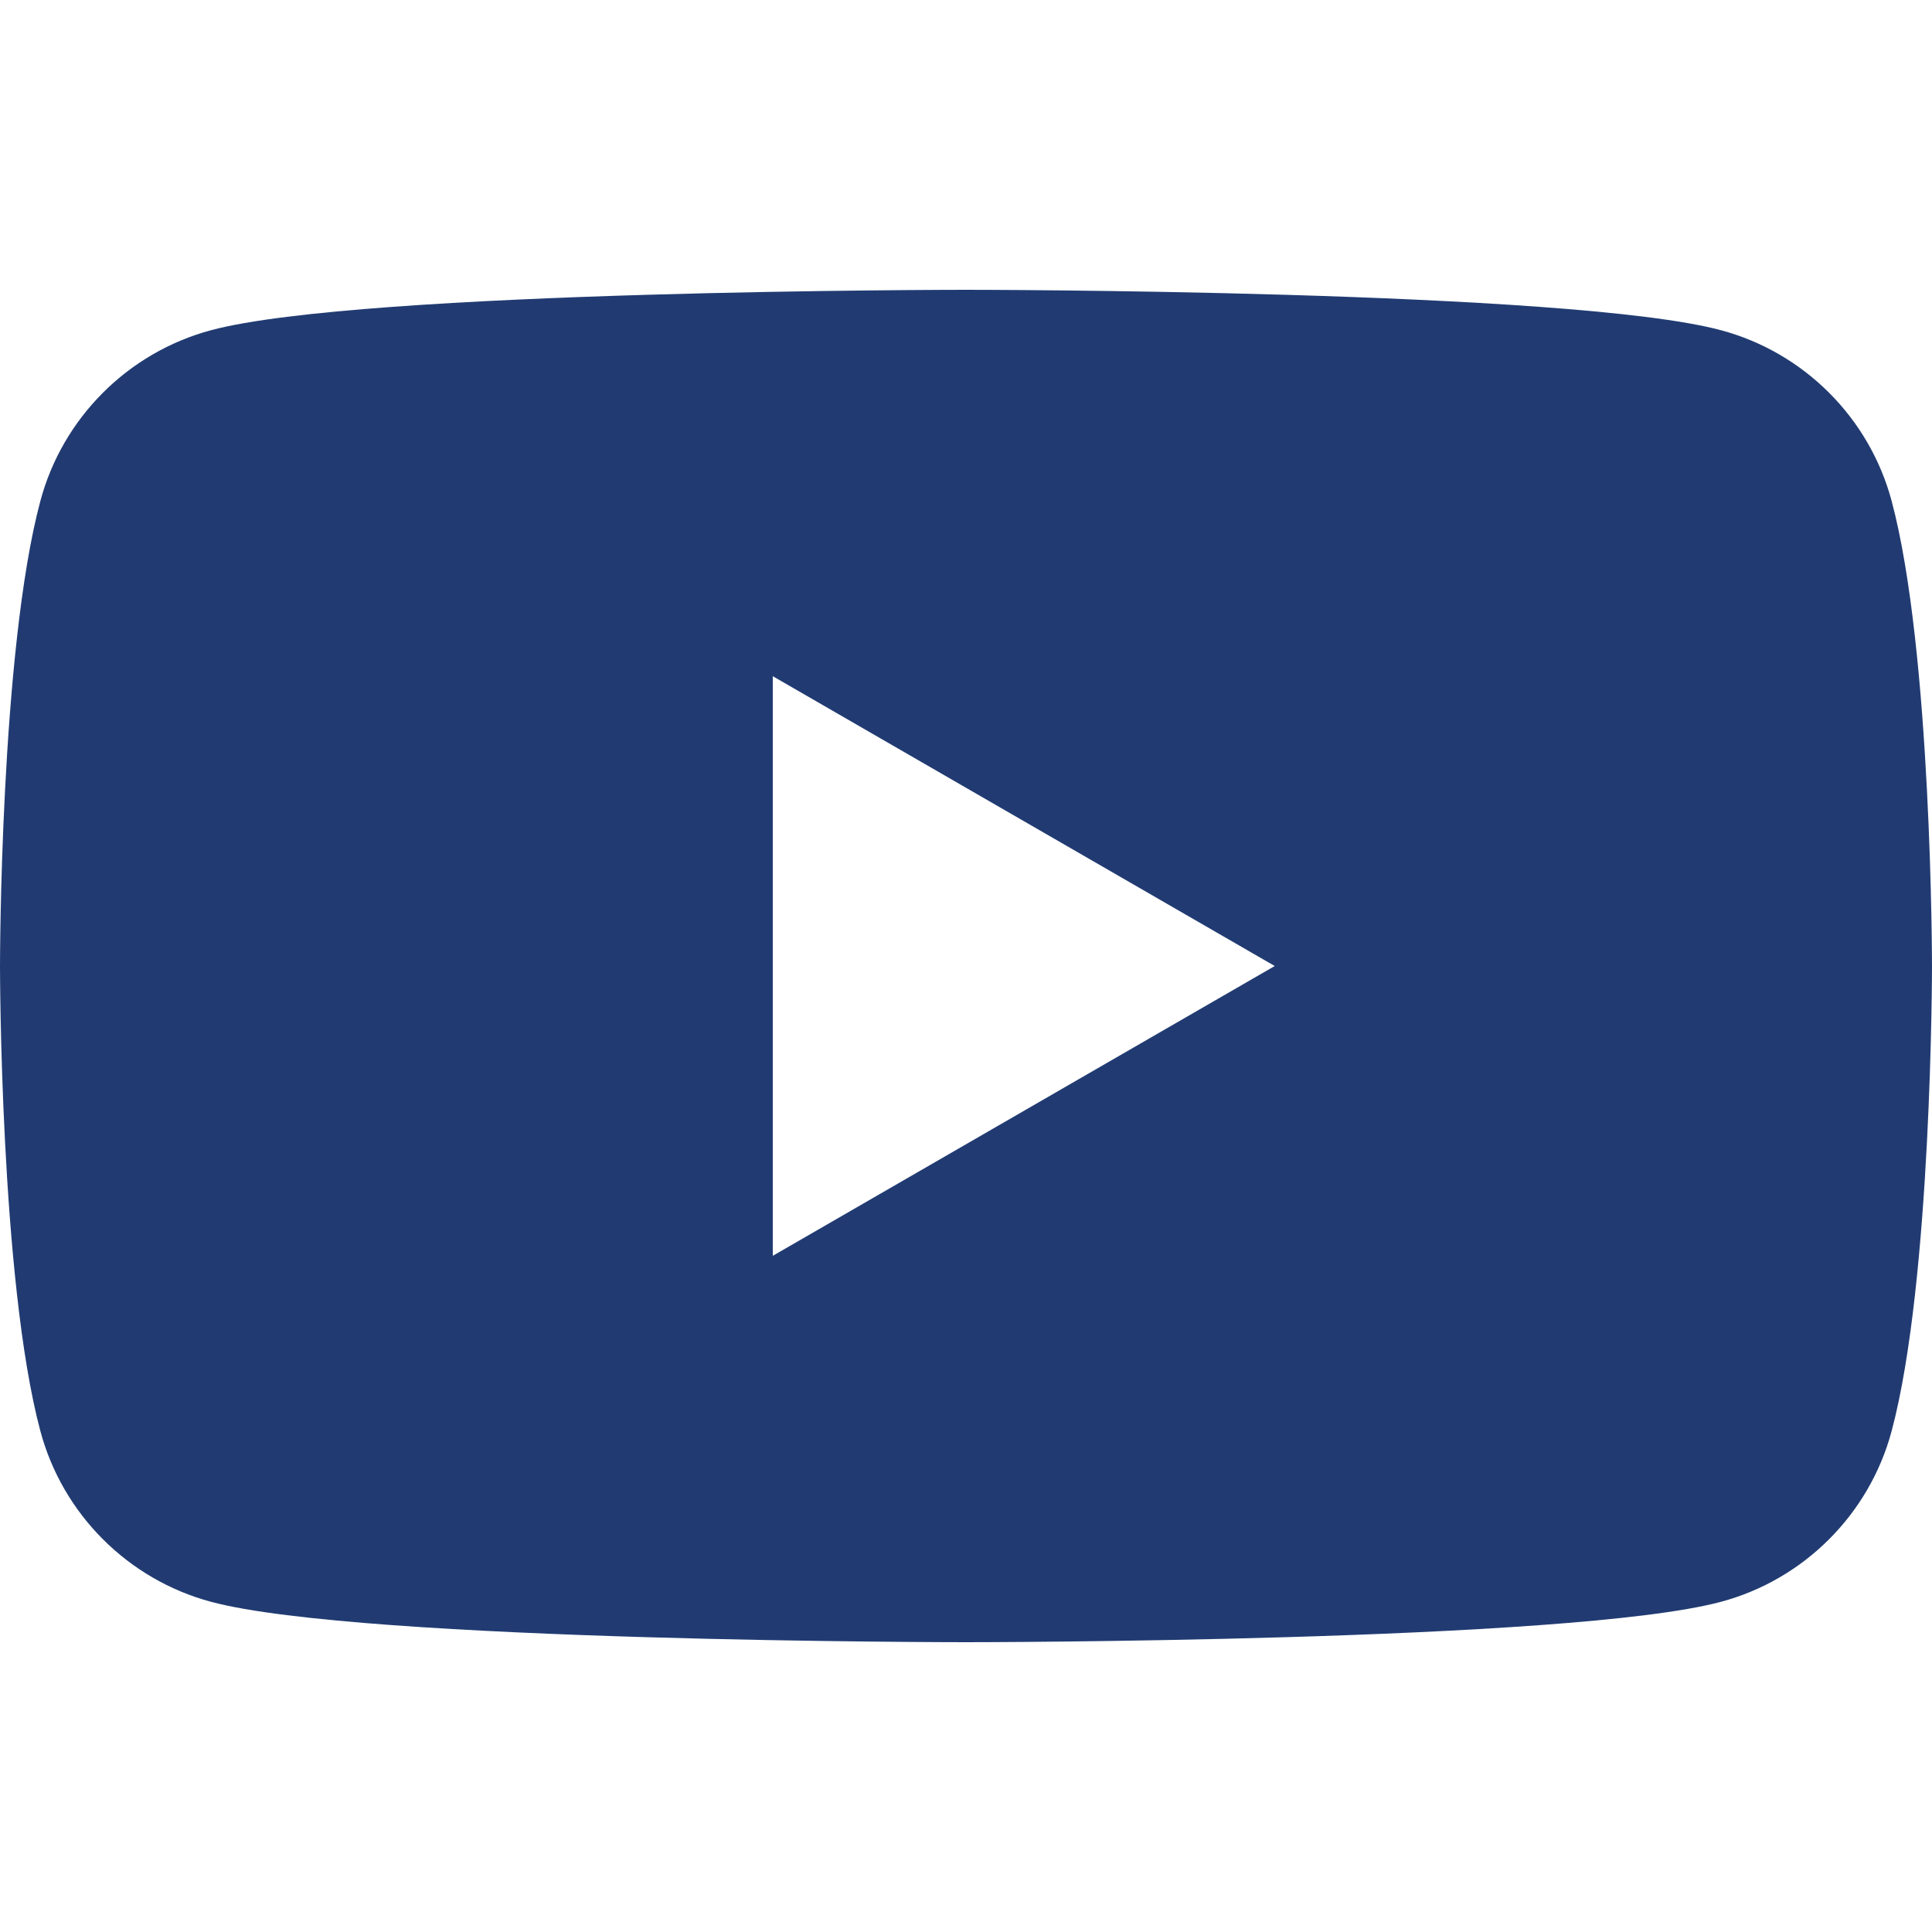 <?xml version="1.0" encoding="UTF-8" standalone="no"?>
<!DOCTYPE svg PUBLIC "-//W3C//DTD SVG 1.1//EN" "http://www.w3.org/Graphics/SVG/1.1/DTD/svg11.dtd">
<svg width="100%" height="100%" viewBox="0 0 512 512" version="1.1" xmlns="http://www.w3.org/2000/svg" xmlns:xlink="http://www.w3.org/1999/xlink" xml:space="preserve" xmlns:serif="http://www.serif.com/" style="fill-rule:evenodd;clip-rule:evenodd;stroke-linejoin:round;stroke-miterlimit:2;">
    <path d="M501.303,132.765C495.416,110.735 478.068,93.388 456.038,87.5C416.106,76.8 256,76.8 256,76.8C256,76.8 95.893,76.8 55.961,87.5C33.935,93.388 16.584,110.735 10.697,132.765C0,172.693 0,256.003 0,256.003C0,256.003 0,339.311 10.697,379.235C16.584,401.265 33.935,418.617 55.961,424.504C95.893,435.2 256,435.2 256,435.2C256,435.2 416.106,435.2 456.038,424.504C478.068,418.617 495.416,401.265 501.303,379.235C511.999,339.311 511.999,256.003 511.999,256.003C511.999,256.003 511.999,172.693 501.303,132.765ZM204.797,332.804L204.797,179.201L337.816,256.003L204.797,332.804Z" style="fill:rgb(33,59,114);fill-rule:nonzero;"/>
</svg>
